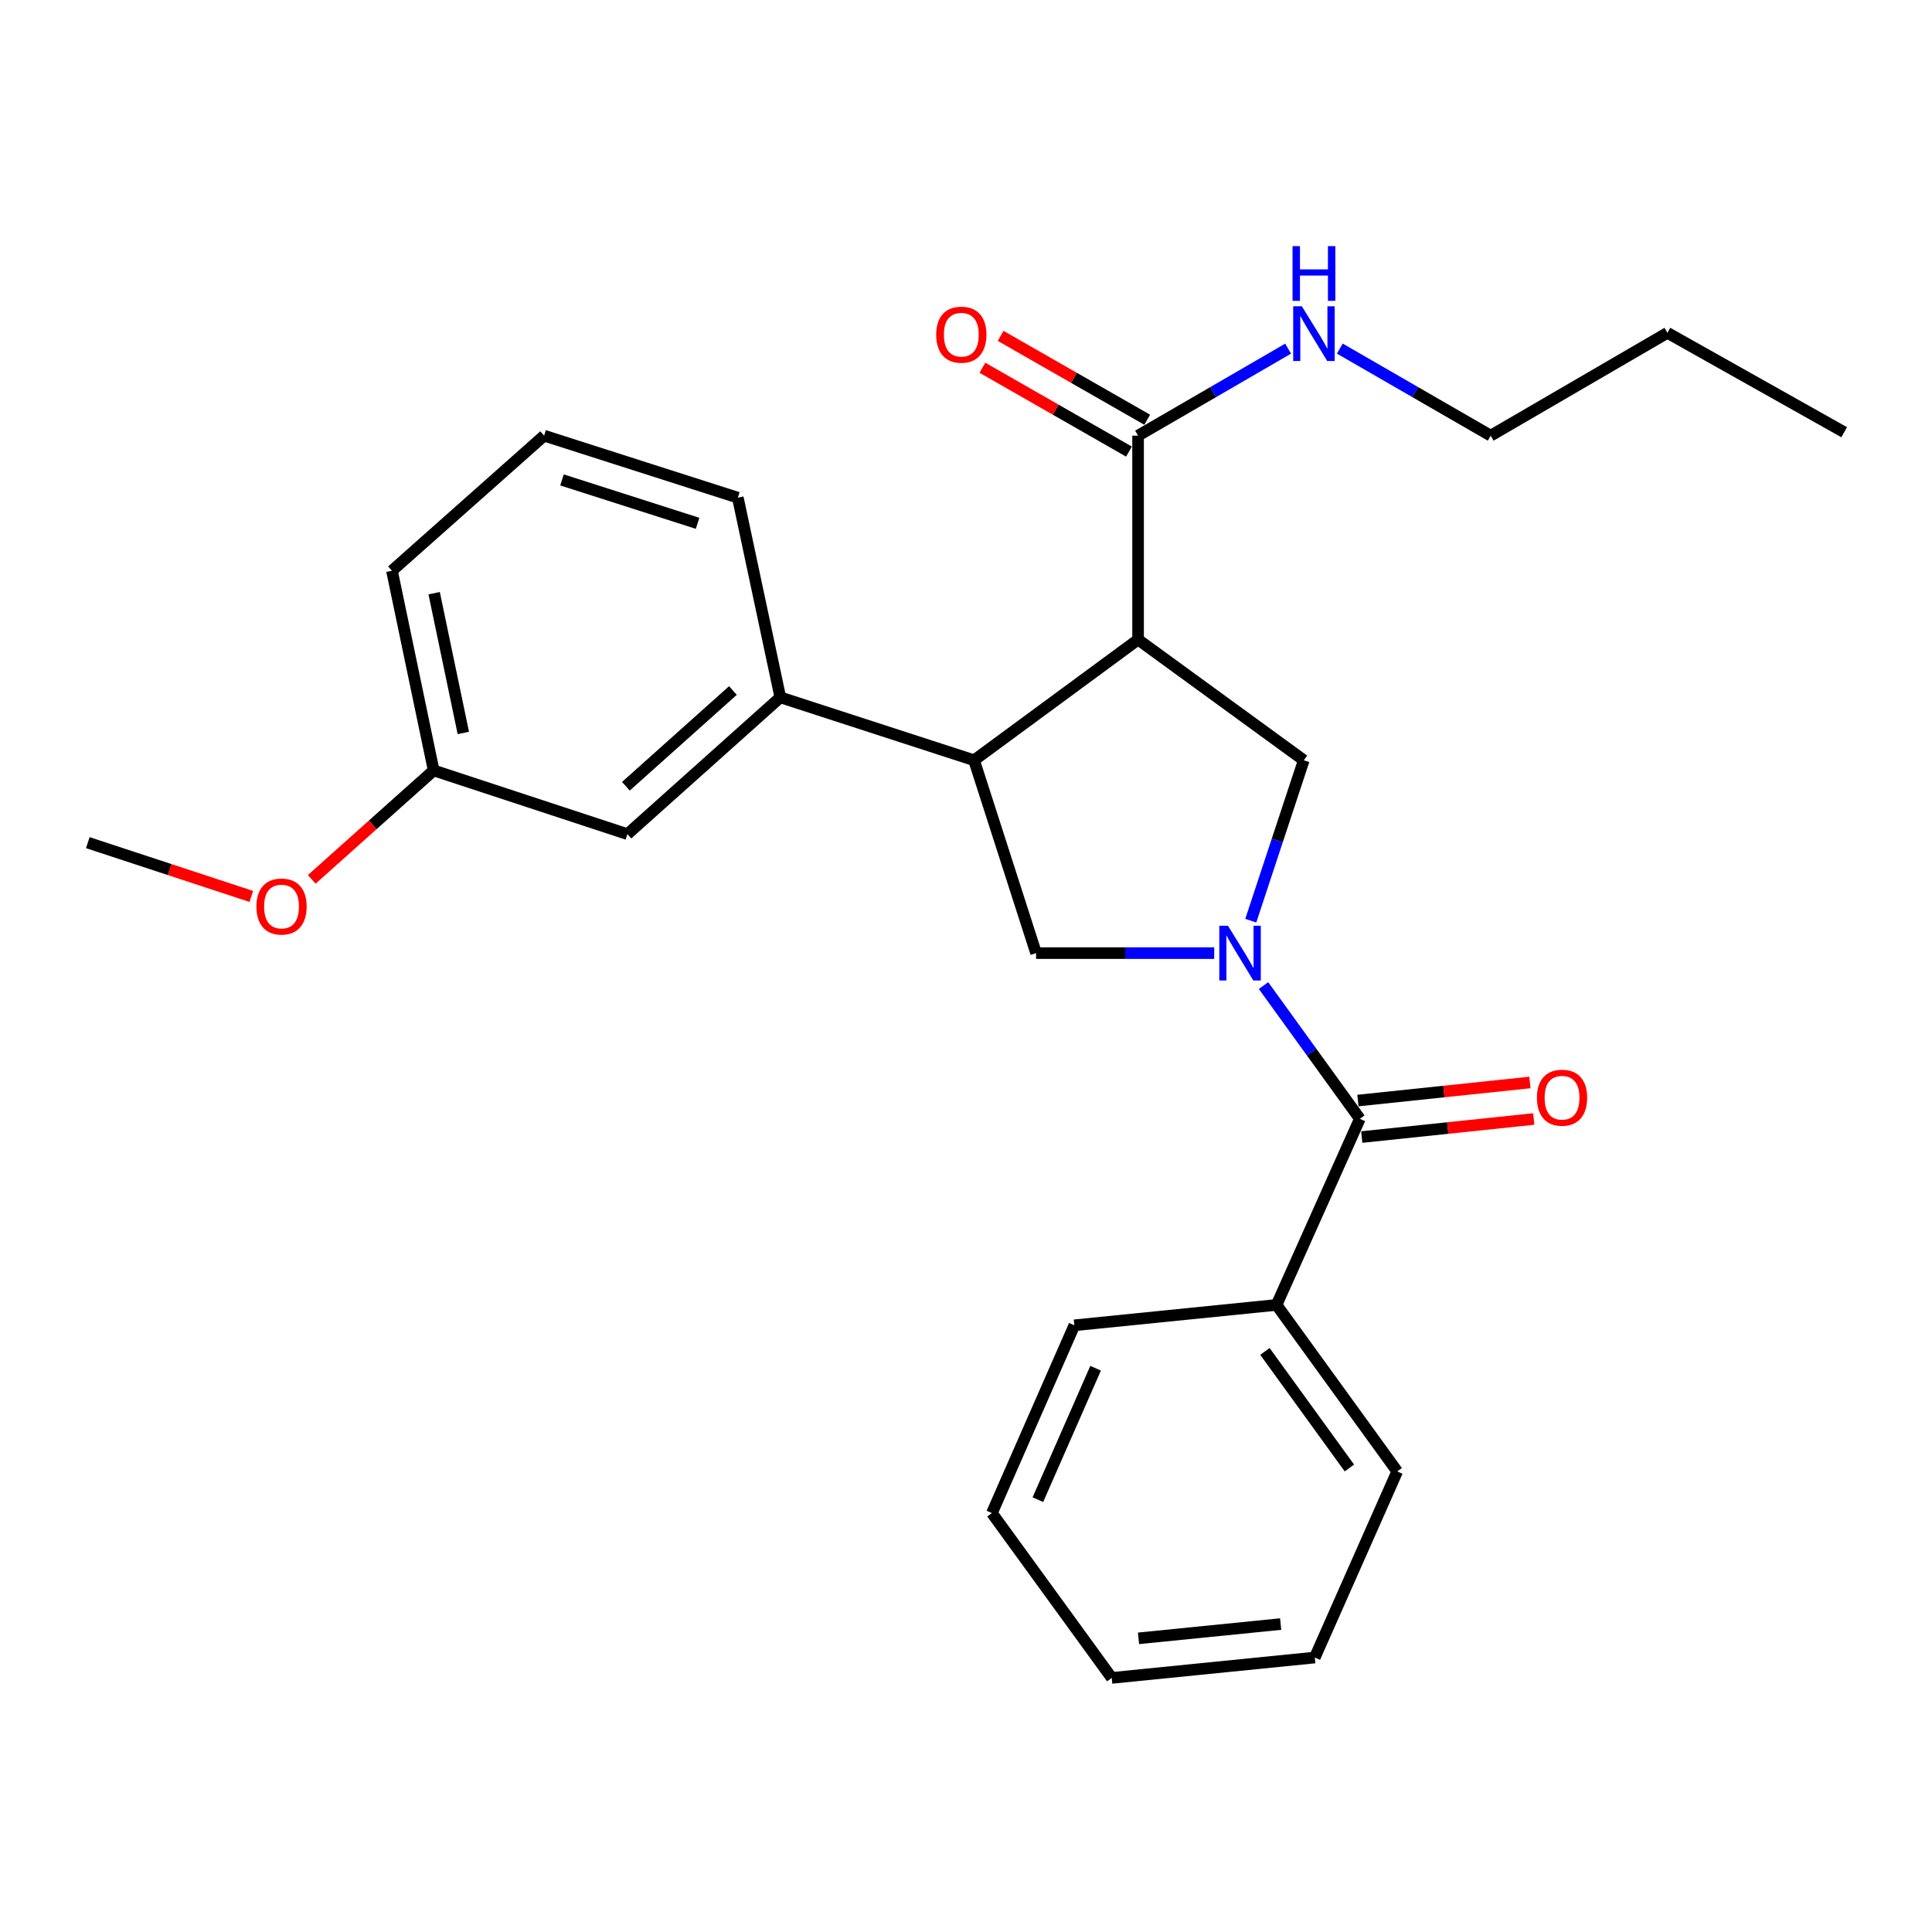 <?xml version='1.0' encoding='iso-8859-1'?>
<svg version='1.1' baseProfile='full'
              xmlns='http://www.w3.org/2000/svg'
                      xmlns:rdkit='http://www.rdkit.org/xml'
                      xmlns:xlink='http://www.w3.org/1999/xlink'
                  xml:space='preserve'
width='1000px' height='1000px' viewBox='0 0 1000 1000'>
<!-- END OF HEADER -->
<rect style='opacity:1.0;fill:#FFFFFF;stroke:none' width='1000' height='1000' x='0' y='0'> </rect>
<path class='bond-2' d='M 653.998,510.136 L 678.926,544.614' style='fill:none;fill-rule:evenodd;stroke:#0000FF;stroke-width:6px;stroke-linecap:butt;stroke-linejoin:miter;stroke-opacity:1' />
<path class='bond-2' d='M 678.926,544.614 L 703.853,579.093' style='fill:none;fill-rule:evenodd;stroke:#000000;stroke-width:6px;stroke-linecap:butt;stroke-linejoin:miter;stroke-opacity:1' />
<path class='bond-3' d='M 647.395,476.542 L 661.112,435.025' style='fill:none;fill-rule:evenodd;stroke:#0000FF;stroke-width:6px;stroke-linecap:butt;stroke-linejoin:miter;stroke-opacity:1' />
<path class='bond-3' d='M 661.112,435.025 L 674.829,393.509' style='fill:none;fill-rule:evenodd;stroke:#000000;stroke-width:6px;stroke-linecap:butt;stroke-linejoin:miter;stroke-opacity:1' />
<path class='bond-4' d='M 628.468,493.33 L 582.371,493.33' style='fill:none;fill-rule:evenodd;stroke:#0000FF;stroke-width:6px;stroke-linecap:butt;stroke-linejoin:miter;stroke-opacity:1' />
<path class='bond-4' d='M 582.371,493.33 L 536.275,493.33' style='fill:none;fill-rule:evenodd;stroke:#000000;stroke-width:6px;stroke-linecap:butt;stroke-linejoin:miter;stroke-opacity:1' />
<path class='bond-0' d='M 589.066,331.049 L 674.829,393.509' style='fill:none;fill-rule:evenodd;stroke:#000000;stroke-width:6px;stroke-linecap:butt;stroke-linejoin:miter;stroke-opacity:1' />
<path class='bond-5' d='M 589.066,331.049 L 589.066,225.497' style='fill:none;fill-rule:evenodd;stroke:#000000;stroke-width:6px;stroke-linecap:butt;stroke-linejoin:miter;stroke-opacity:1' />
<path class='bond-26' d='M 589.066,331.049 L 504.179,393.509' style='fill:none;fill-rule:evenodd;stroke:#000000;stroke-width:6px;stroke-linecap:butt;stroke-linejoin:miter;stroke-opacity:1' />
<path class='bond-1' d='M 504.179,393.509 L 536.275,493.33' style='fill:none;fill-rule:evenodd;stroke:#000000;stroke-width:6px;stroke-linecap:butt;stroke-linejoin:miter;stroke-opacity:1' />
<path class='bond-6' d='M 504.179,393.509 L 403.894,360.949' style='fill:none;fill-rule:evenodd;stroke:#000000;stroke-width:6px;stroke-linecap:butt;stroke-linejoin:miter;stroke-opacity:1' />
<path class='bond-7' d='M 704.846,588.539 L 749.358,583.862' style='fill:none;fill-rule:evenodd;stroke:#000000;stroke-width:6px;stroke-linecap:butt;stroke-linejoin:miter;stroke-opacity:1' />
<path class='bond-7' d='M 749.358,583.862 L 793.87,579.184' style='fill:none;fill-rule:evenodd;stroke:#FF0000;stroke-width:6px;stroke-linecap:butt;stroke-linejoin:miter;stroke-opacity:1' />
<path class='bond-7' d='M 702.86,569.646 L 747.372,564.969' style='fill:none;fill-rule:evenodd;stroke:#000000;stroke-width:6px;stroke-linecap:butt;stroke-linejoin:miter;stroke-opacity:1' />
<path class='bond-7' d='M 747.372,564.969 L 791.884,560.291' style='fill:none;fill-rule:evenodd;stroke:#FF0000;stroke-width:6px;stroke-linecap:butt;stroke-linejoin:miter;stroke-opacity:1' />
<path class='bond-9' d='M 703.853,579.093 L 660.739,675.42' style='fill:none;fill-rule:evenodd;stroke:#000000;stroke-width:6px;stroke-linecap:butt;stroke-linejoin:miter;stroke-opacity:1' />
<path class='bond-10' d='M 593.784,217.253 L 555.854,195.552' style='fill:none;fill-rule:evenodd;stroke:#000000;stroke-width:6px;stroke-linecap:butt;stroke-linejoin:miter;stroke-opacity:1' />
<path class='bond-10' d='M 555.854,195.552 L 517.925,173.85' style='fill:none;fill-rule:evenodd;stroke:#FF0000;stroke-width:6px;stroke-linecap:butt;stroke-linejoin:miter;stroke-opacity:1' />
<path class='bond-10' d='M 584.349,233.742 L 546.42,212.041' style='fill:none;fill-rule:evenodd;stroke:#000000;stroke-width:6px;stroke-linecap:butt;stroke-linejoin:miter;stroke-opacity:1' />
<path class='bond-10' d='M 546.42,212.041 L 508.491,190.339' style='fill:none;fill-rule:evenodd;stroke:#FF0000;stroke-width:6px;stroke-linecap:butt;stroke-linejoin:miter;stroke-opacity:1' />
<path class='bond-11' d='M 589.066,225.497 L 627.896,202.979' style='fill:none;fill-rule:evenodd;stroke:#000000;stroke-width:6px;stroke-linecap:butt;stroke-linejoin:miter;stroke-opacity:1' />
<path class='bond-11' d='M 627.896,202.979 L 666.725,180.46' style='fill:none;fill-rule:evenodd;stroke:#0000FF;stroke-width:6px;stroke-linecap:butt;stroke-linejoin:miter;stroke-opacity:1' />
<path class='bond-8' d='M 403.894,360.949 L 324.749,431.746' style='fill:none;fill-rule:evenodd;stroke:#000000;stroke-width:6px;stroke-linecap:butt;stroke-linejoin:miter;stroke-opacity:1' />
<path class='bond-8' d='M 379.357,357.41 L 323.955,406.968' style='fill:none;fill-rule:evenodd;stroke:#000000;stroke-width:6px;stroke-linecap:butt;stroke-linejoin:miter;stroke-opacity:1' />
<path class='bond-13' d='M 403.894,360.949 L 381.899,257.593' style='fill:none;fill-rule:evenodd;stroke:#000000;stroke-width:6px;stroke-linecap:butt;stroke-linejoin:miter;stroke-opacity:1' />
<path class='bond-12' d='M 324.749,431.746 L 224.463,398.765' style='fill:none;fill-rule:evenodd;stroke:#000000;stroke-width:6px;stroke-linecap:butt;stroke-linejoin:miter;stroke-opacity:1' />
<path class='bond-16' d='M 660.739,675.42 L 723.199,761.605' style='fill:none;fill-rule:evenodd;stroke:#000000;stroke-width:6px;stroke-linecap:butt;stroke-linejoin:miter;stroke-opacity:1' />
<path class='bond-16' d='M 654.726,699.496 L 698.447,759.826' style='fill:none;fill-rule:evenodd;stroke:#000000;stroke-width:6px;stroke-linecap:butt;stroke-linejoin:miter;stroke-opacity:1' />
<path class='bond-17' d='M 660.739,675.42 L 556.085,685.974' style='fill:none;fill-rule:evenodd;stroke:#000000;stroke-width:6px;stroke-linecap:butt;stroke-linejoin:miter;stroke-opacity:1' />
<path class='bond-18' d='M 693.476,180.427 L 732.528,202.962' style='fill:none;fill-rule:evenodd;stroke:#0000FF;stroke-width:6px;stroke-linecap:butt;stroke-linejoin:miter;stroke-opacity:1' />
<path class='bond-18' d='M 732.528,202.962 L 771.579,225.497' style='fill:none;fill-rule:evenodd;stroke:#000000;stroke-width:6px;stroke-linecap:butt;stroke-linejoin:miter;stroke-opacity:1' />
<path class='bond-14' d='M 224.463,398.765 L 192.911,426.963' style='fill:none;fill-rule:evenodd;stroke:#000000;stroke-width:6px;stroke-linecap:butt;stroke-linejoin:miter;stroke-opacity:1' />
<path class='bond-14' d='M 192.911,426.963 L 161.359,455.162' style='fill:none;fill-rule:evenodd;stroke:#FF0000;stroke-width:6px;stroke-linecap:butt;stroke-linejoin:miter;stroke-opacity:1' />
<path class='bond-28' d='M 224.463,398.765 L 202.88,295.419' style='fill:none;fill-rule:evenodd;stroke:#000000;stroke-width:6px;stroke-linecap:butt;stroke-linejoin:miter;stroke-opacity:1' />
<path class='bond-28' d='M 239.822,379.379 L 224.714,307.037' style='fill:none;fill-rule:evenodd;stroke:#000000;stroke-width:6px;stroke-linecap:butt;stroke-linejoin:miter;stroke-opacity:1' />
<path class='bond-15' d='M 381.899,257.593 L 281.635,225.497' style='fill:none;fill-rule:evenodd;stroke:#000000;stroke-width:6px;stroke-linecap:butt;stroke-linejoin:miter;stroke-opacity:1' />
<path class='bond-15' d='M 361.068,270.871 L 290.883,248.405' style='fill:none;fill-rule:evenodd;stroke:#000000;stroke-width:6px;stroke-linecap:butt;stroke-linejoin:miter;stroke-opacity:1' />
<path class='bond-20' d='M 130.08,463.995 L 87.767,450.077' style='fill:none;fill-rule:evenodd;stroke:#FF0000;stroke-width:6px;stroke-linecap:butt;stroke-linejoin:miter;stroke-opacity:1' />
<path class='bond-20' d='M 87.767,450.077 L 45.455,436.158' style='fill:none;fill-rule:evenodd;stroke:#000000;stroke-width:6px;stroke-linecap:butt;stroke-linejoin:miter;stroke-opacity:1' />
<path class='bond-19' d='M 281.635,225.497 L 202.88,295.419' style='fill:none;fill-rule:evenodd;stroke:#000000;stroke-width:6px;stroke-linecap:butt;stroke-linejoin:miter;stroke-opacity:1' />
<path class='bond-24' d='M 723.199,761.605 L 680.528,857.933' style='fill:none;fill-rule:evenodd;stroke:#000000;stroke-width:6px;stroke-linecap:butt;stroke-linejoin:miter;stroke-opacity:1' />
<path class='bond-23' d='M 556.085,685.974 L 513.414,783.167' style='fill:none;fill-rule:evenodd;stroke:#000000;stroke-width:6px;stroke-linecap:butt;stroke-linejoin:miter;stroke-opacity:1' />
<path class='bond-23' d='M 567.079,708.19 L 537.21,776.225' style='fill:none;fill-rule:evenodd;stroke:#000000;stroke-width:6px;stroke-linecap:butt;stroke-linejoin:miter;stroke-opacity:1' />
<path class='bond-21' d='M 771.579,225.497 L 863.052,172.273' style='fill:none;fill-rule:evenodd;stroke:#000000;stroke-width:6px;stroke-linecap:butt;stroke-linejoin:miter;stroke-opacity:1' />
<path class='bond-22' d='M 863.052,172.273 L 954.545,223.714' style='fill:none;fill-rule:evenodd;stroke:#000000;stroke-width:6px;stroke-linecap:butt;stroke-linejoin:miter;stroke-opacity:1' />
<path class='bond-27' d='M 513.414,783.167 L 575.43,868.487' style='fill:none;fill-rule:evenodd;stroke:#000000;stroke-width:6px;stroke-linecap:butt;stroke-linejoin:miter;stroke-opacity:1' />
<path class='bond-25' d='M 680.528,857.933 L 575.43,868.487' style='fill:none;fill-rule:evenodd;stroke:#000000;stroke-width:6px;stroke-linecap:butt;stroke-linejoin:miter;stroke-opacity:1' />
<path class='bond-25' d='M 662.866,840.614 L 589.297,848.002' style='fill:none;fill-rule:evenodd;stroke:#000000;stroke-width:6px;stroke-linecap:butt;stroke-linejoin:miter;stroke-opacity:1' />
<path  class='atom-0' d='M 635.588 479.17
L 644.868 494.17
Q 645.788 495.65, 647.268 498.33
Q 648.748 501.01, 648.828 501.17
L 648.828 479.17
L 652.588 479.17
L 652.588 507.49
L 648.708 507.49
L 638.748 491.09
Q 637.588 489.17, 636.348 486.97
Q 635.148 484.77, 634.788 484.09
L 634.788 507.49
L 631.108 507.49
L 631.108 479.17
L 635.588 479.17
' fill='#0000FF'/>
<path  class='atom-8' d='M 795.508 568.175
Q 795.508 561.375, 798.868 557.575
Q 802.228 553.775, 808.508 553.775
Q 814.788 553.775, 818.148 557.575
Q 821.508 561.375, 821.508 568.175
Q 821.508 575.055, 818.108 578.975
Q 814.708 582.855, 808.508 582.855
Q 802.268 582.855, 798.868 578.975
Q 795.508 575.095, 795.508 568.175
M 808.508 579.655
Q 812.828 579.655, 815.148 576.775
Q 817.508 573.855, 817.508 568.175
Q 817.508 562.615, 815.148 559.815
Q 812.828 556.975, 808.508 556.975
Q 804.188 556.975, 801.828 559.775
Q 799.508 562.575, 799.508 568.175
Q 799.508 573.895, 801.828 576.775
Q 804.188 579.655, 808.508 579.655
' fill='#FF0000'/>
<path  class='atom-11' d='M 484.573 173.229
Q 484.573 166.429, 487.933 162.629
Q 491.293 158.829, 497.573 158.829
Q 503.853 158.829, 507.213 162.629
Q 510.573 166.429, 510.573 173.229
Q 510.573 180.109, 507.173 184.029
Q 503.773 187.909, 497.573 187.909
Q 491.333 187.909, 487.933 184.029
Q 484.573 180.149, 484.573 173.229
M 497.573 184.709
Q 501.893 184.709, 504.213 181.829
Q 506.573 178.909, 506.573 173.229
Q 506.573 167.669, 504.213 164.869
Q 501.893 162.029, 497.573 162.029
Q 493.253 162.029, 490.893 164.829
Q 488.573 167.629, 488.573 173.229
Q 488.573 178.949, 490.893 181.829
Q 493.253 184.709, 497.573 184.709
' fill='#FF0000'/>
<path  class='atom-12' d='M 673.836 158.546
L 683.116 173.546
Q 684.036 175.026, 685.516 177.706
Q 686.996 180.386, 687.076 180.546
L 687.076 158.546
L 690.836 158.546
L 690.836 186.866
L 686.956 186.866
L 676.996 170.466
Q 675.836 168.546, 674.596 166.346
Q 673.396 164.146, 673.036 163.466
L 673.036 186.866
L 669.356 186.866
L 669.356 158.546
L 673.836 158.546
' fill='#0000FF'/>
<path  class='atom-12' d='M 669.016 127.394
L 672.856 127.394
L 672.856 139.434
L 687.336 139.434
L 687.336 127.394
L 691.176 127.394
L 691.176 155.714
L 687.336 155.714
L 687.336 142.634
L 672.856 142.634
L 672.856 155.714
L 669.016 155.714
L 669.016 127.394
' fill='#0000FF'/>
<path  class='atom-15' d='M 132.719 469.22
Q 132.719 462.42, 136.079 458.62
Q 139.439 454.82, 145.719 454.82
Q 151.999 454.82, 155.359 458.62
Q 158.719 462.42, 158.719 469.22
Q 158.719 476.1, 155.319 480.02
Q 151.919 483.9, 145.719 483.9
Q 139.479 483.9, 136.079 480.02
Q 132.719 476.14, 132.719 469.22
M 145.719 480.7
Q 150.039 480.7, 152.359 477.82
Q 154.719 474.9, 154.719 469.22
Q 154.719 463.66, 152.359 460.86
Q 150.039 458.02, 145.719 458.02
Q 141.399 458.02, 139.039 460.82
Q 136.719 463.62, 136.719 469.22
Q 136.719 474.94, 139.039 477.82
Q 141.399 480.7, 145.719 480.7
' fill='#FF0000'/>
</svg>
